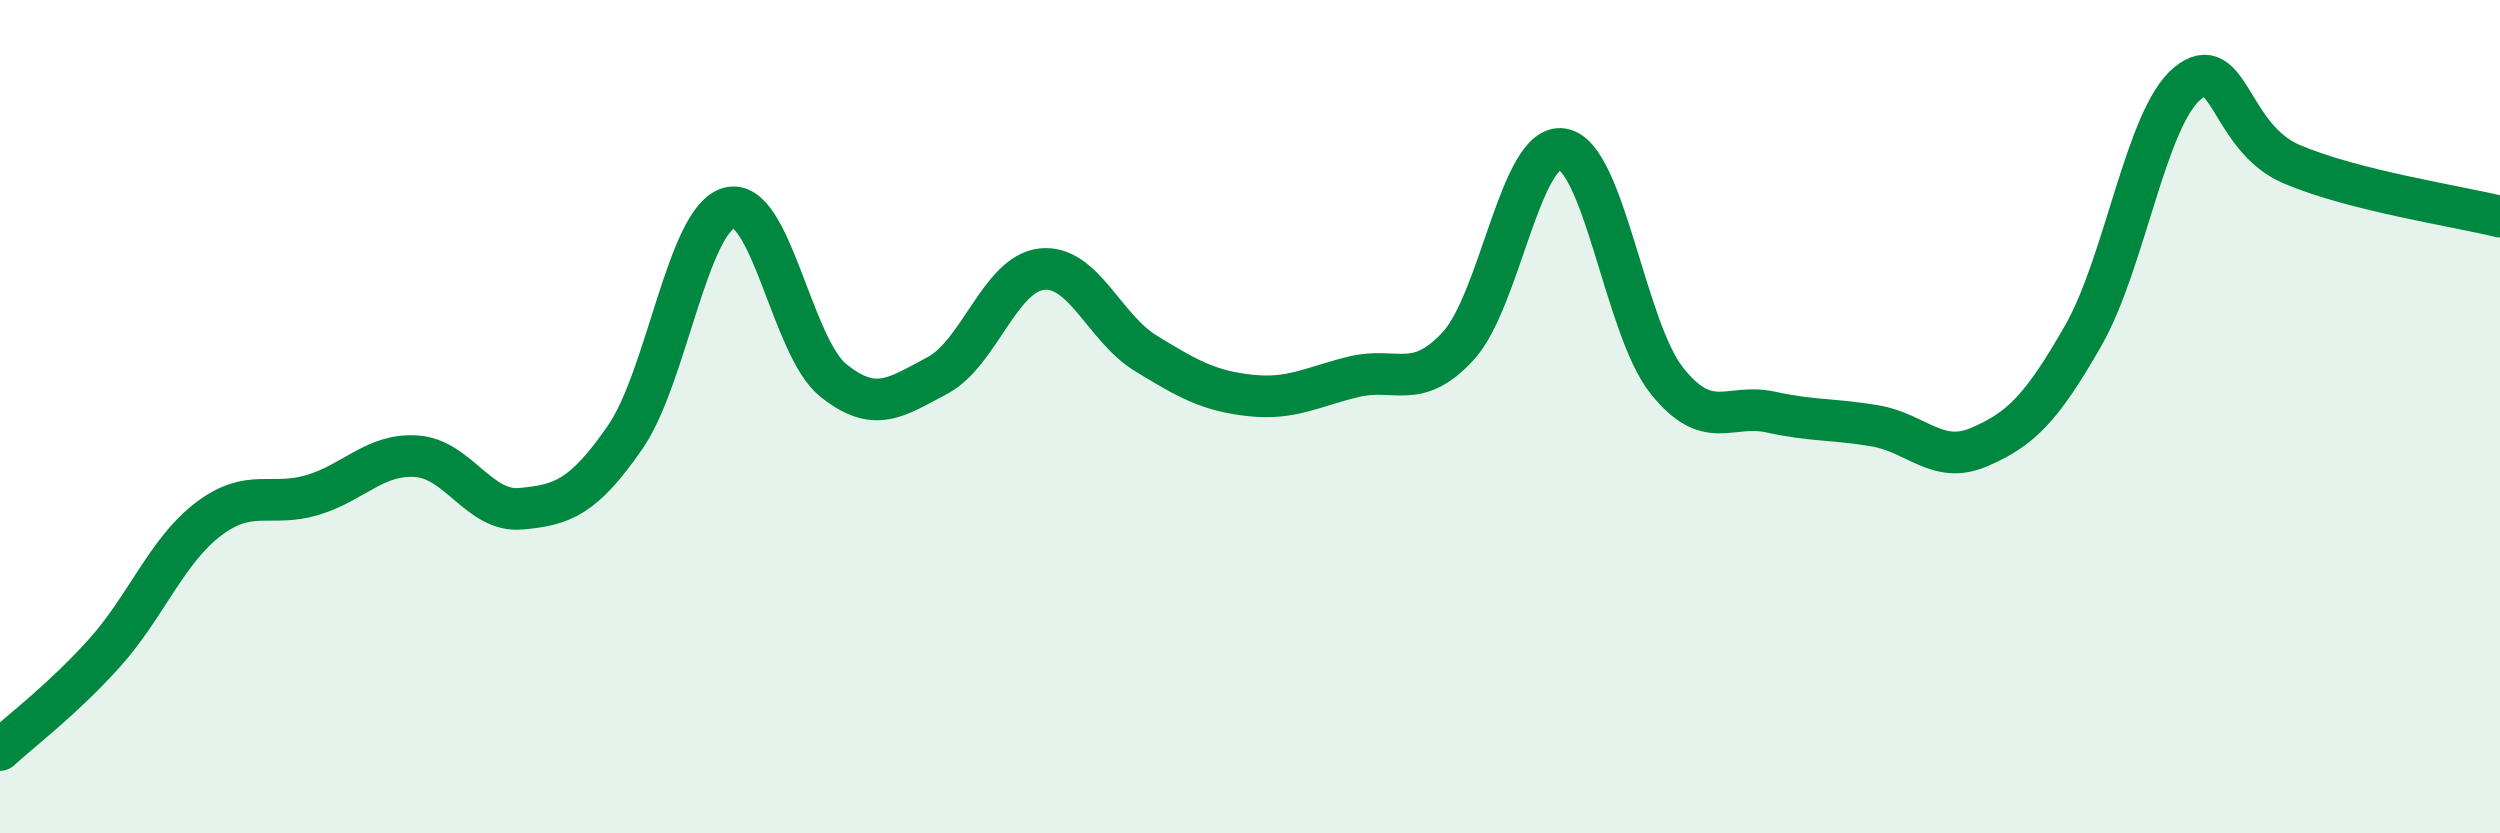 
    <svg width="60" height="20" viewBox="0 0 60 20" xmlns="http://www.w3.org/2000/svg">
      <path
        d="M 0,18 C 0.5,17.54 1.5,16.79 2.5,15.68 C 3.5,14.57 4,13.22 5,12.46 C 6,11.7 6.5,12.18 7.5,11.88 C 8.5,11.58 9,10.88 10,10.95 C 11,11.02 11.5,12.3 12.5,12.21 C 13.5,12.12 14,11.94 15,10.5 C 16,9.06 16.5,5.26 17.5,4.99 C 18.5,4.72 19,8.33 20,9.13 C 21,9.93 21.5,9.54 22.5,9.01 C 23.5,8.48 24,6.57 25,6.46 C 26,6.35 26.5,7.87 27.5,8.48 C 28.5,9.09 29,9.38 30,9.49 C 31,9.6 31.5,9.28 32.5,9.04 C 33.5,8.8 34,9.39 35,8.3 C 36,7.21 36.5,3.41 37.5,3.58 C 38.5,3.75 39,7.87 40,9.13 C 41,10.39 41.5,9.67 42.5,9.89 C 43.5,10.11 44,10.05 45,10.22 C 46,10.39 46.5,11.16 47.5,10.73 C 48.5,10.3 49,9.8 50,8.05 C 51,6.3 51.5,2.82 52.5,2 C 53.5,1.18 53.5,3.3 55,3.94 C 56.5,4.58 59,4.95 60,5.2L60 20L0 20Z"
        fill="#008740"
        opacity="0.1"
        stroke-linecap="round"
        stroke-linejoin="round"
      />
      <path
        d="M 0,18 C 0.5,17.54 1.5,16.79 2.5,15.68 C 3.5,14.57 4,13.22 5,12.46 C 6,11.7 6.5,12.18 7.5,11.88 C 8.5,11.58 9,10.88 10,10.95 C 11,11.02 11.5,12.3 12.5,12.21 C 13.5,12.12 14,11.94 15,10.5 C 16,9.06 16.5,5.26 17.5,4.99 C 18.5,4.72 19,8.33 20,9.13 C 21,9.93 21.5,9.54 22.5,9.01 C 23.5,8.48 24,6.57 25,6.46 C 26,6.35 26.5,7.87 27.5,8.48 C 28.5,9.09 29,9.38 30,9.49 C 31,9.6 31.5,9.28 32.5,9.04 C 33.5,8.8 34,9.39 35,8.3 C 36,7.21 36.5,3.41 37.5,3.58 C 38.5,3.75 39,7.87 40,9.13 C 41,10.39 41.5,9.67 42.5,9.89 C 43.5,10.11 44,10.05 45,10.22 C 46,10.39 46.5,11.16 47.5,10.73 C 48.5,10.3 49,9.8 50,8.05 C 51,6.3 51.5,2.82 52.5,2 C 53.5,1.18 53.5,3.3 55,3.94 C 56.5,4.58 59,4.95 60,5.2"
        stroke="#008740"
        stroke-width="1"
        fill="none"
        stroke-linecap="round"
        stroke-linejoin="round"
      />
    </svg>
  